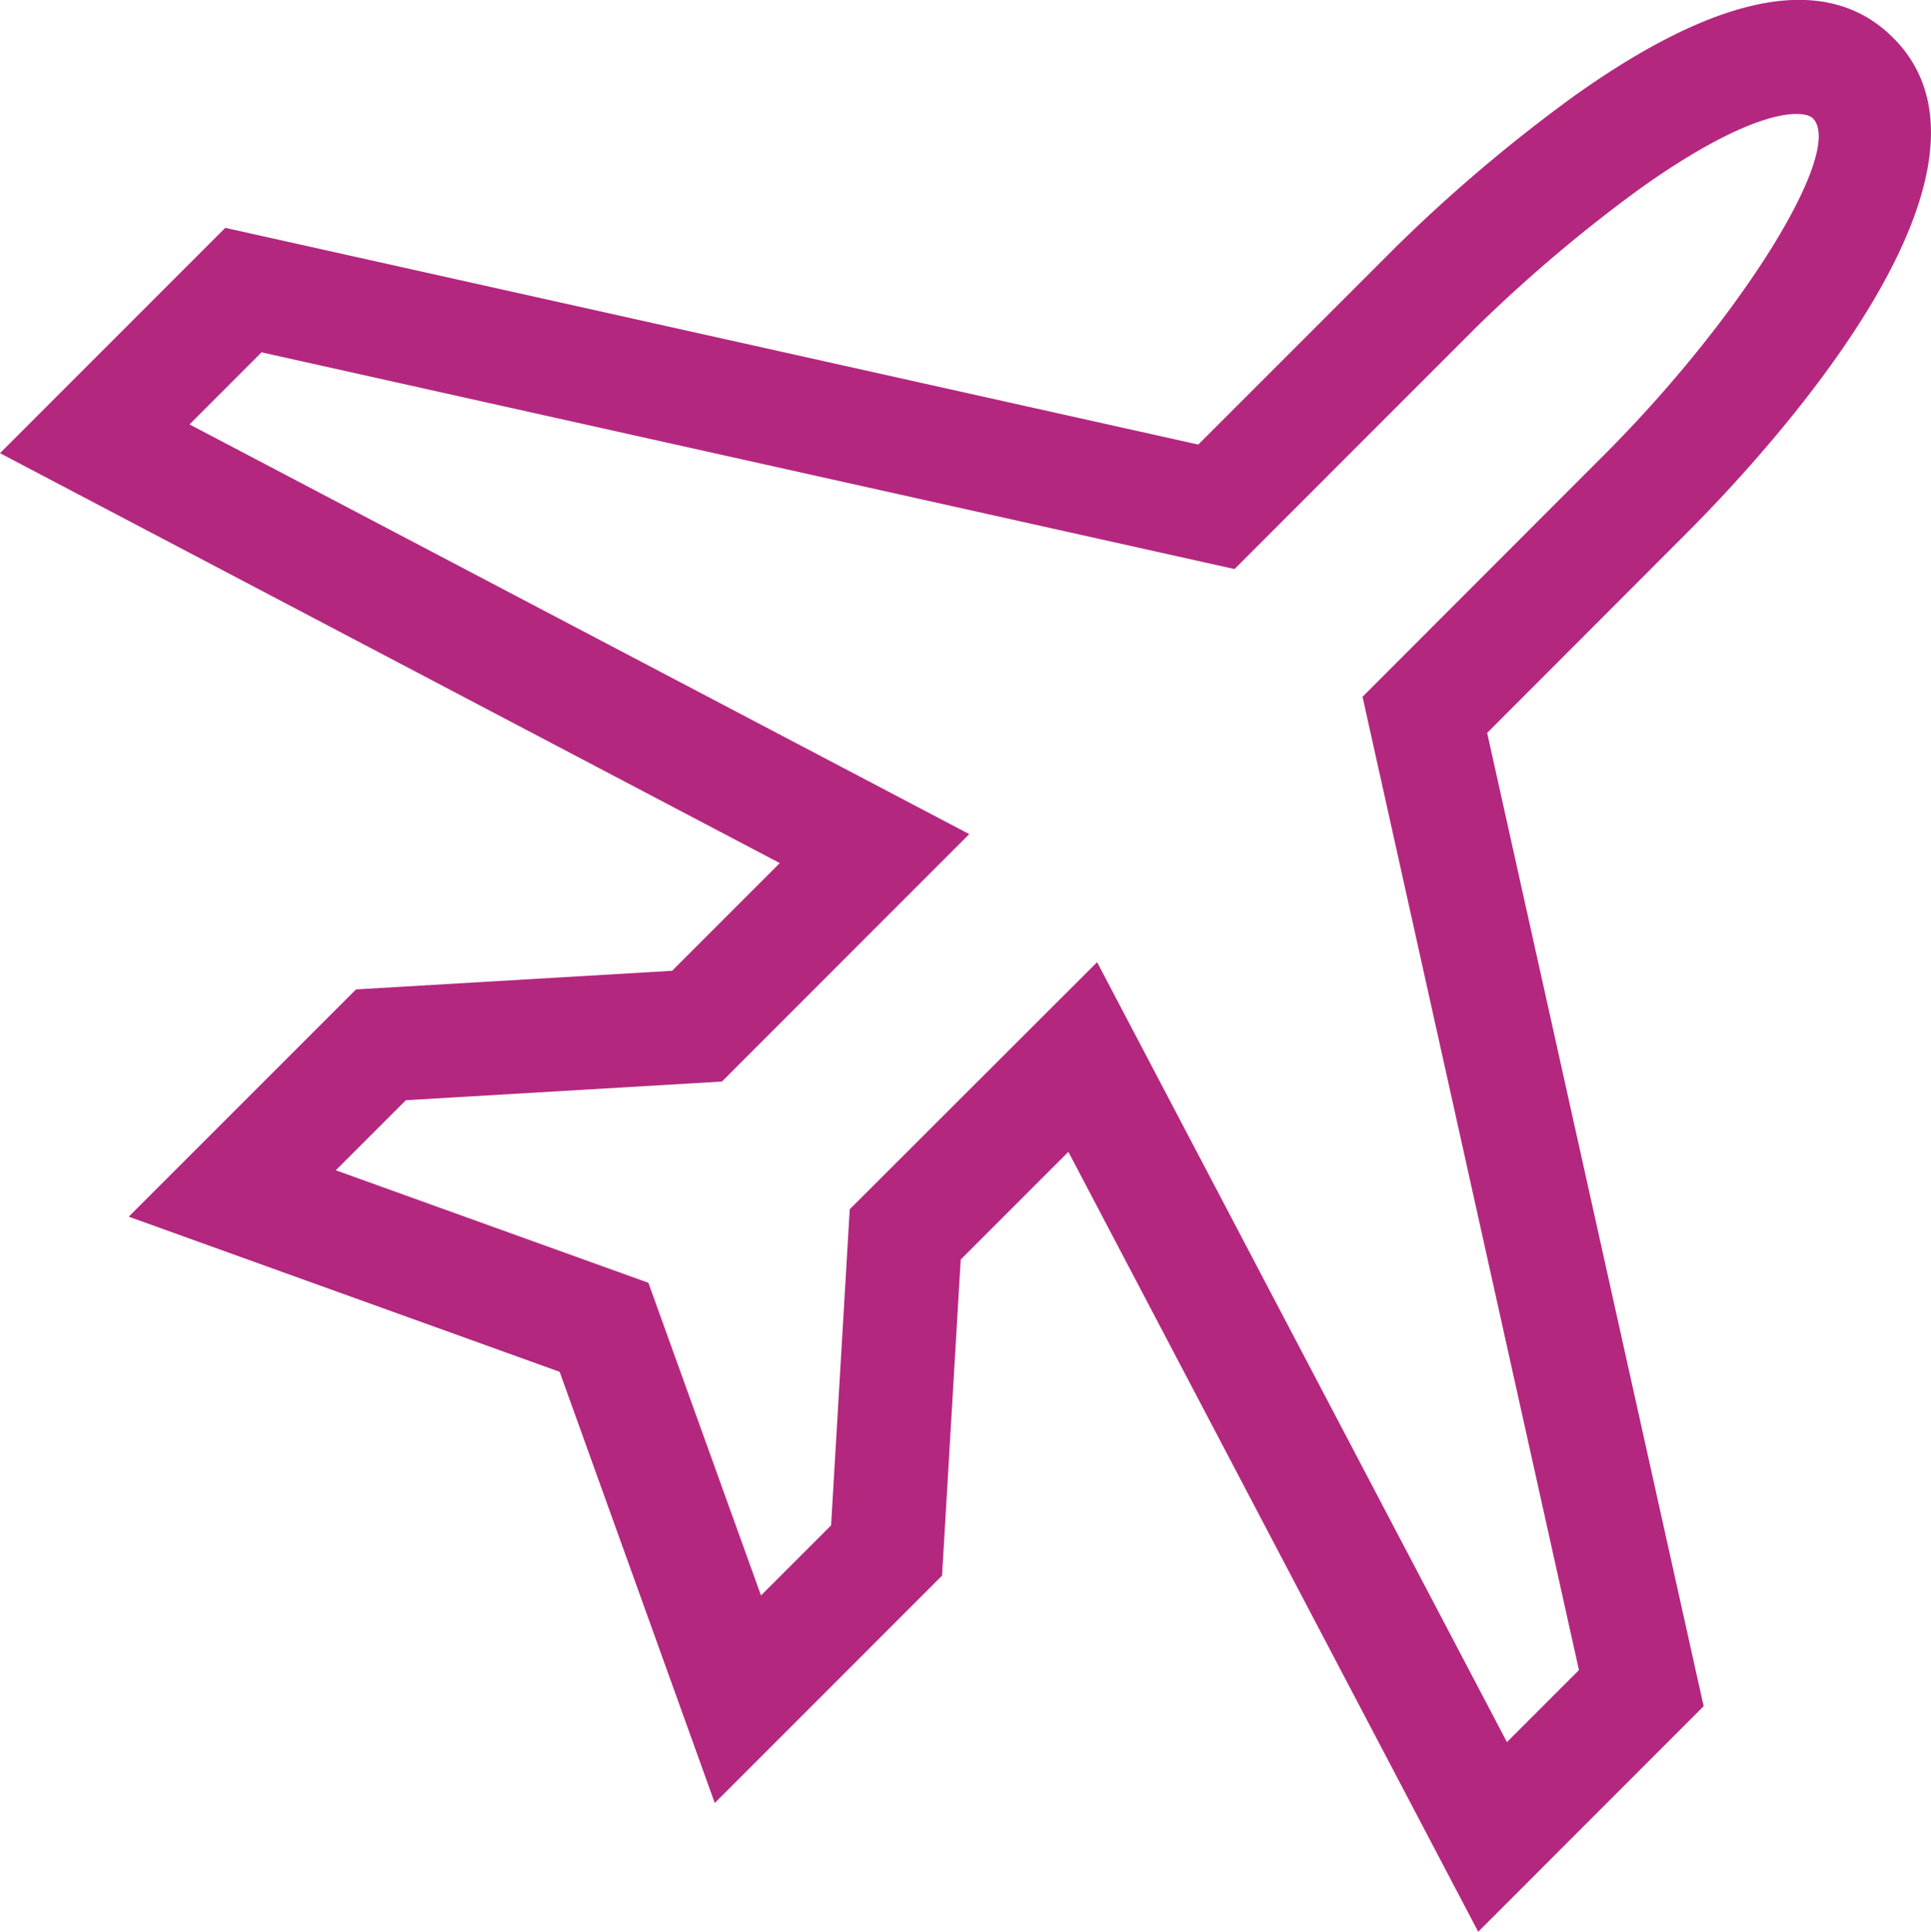 <svg xmlns="http://www.w3.org/2000/svg" width="55.596" height="55.609"><path data-name="Path 12515" d="M42.56 55.612l-11.8-22.453-3.1 3.1-.537 9.1-6.544 6.545-4.466-12.412-12.406-4.466 6.544-6.543 9.1-.536 3.1-3.1L0 13.046l6.487-6.487L34.5 12.798l5.707-5.706a45.371 45.371 0 015.076-4.3c4.23-3.023 7.334-3.6 9.227-1.7 3.854 3.855-3.613 11.921-5.993 14.3l-5.7 5.707 6.233 28.019zM31.587 27.699l11.8 22.453 2.073-2.074-6.231-28.019 6.971-6.978c3.951-3.955 6.919-8.748 5.993-9.676-.247-.246-1.623-.364-4.983 2.031a42.8 42.8 0 00-4.692 3.97l-6.974 6.976L7.53 10.143l-2.073 2.075 22.449 11.794-7.121 7.124-9.1.537-2.017 2.017 9 3.239 3.242 9 2.018-2.017.537-9.1z" fill="#b4277f"/></svg>